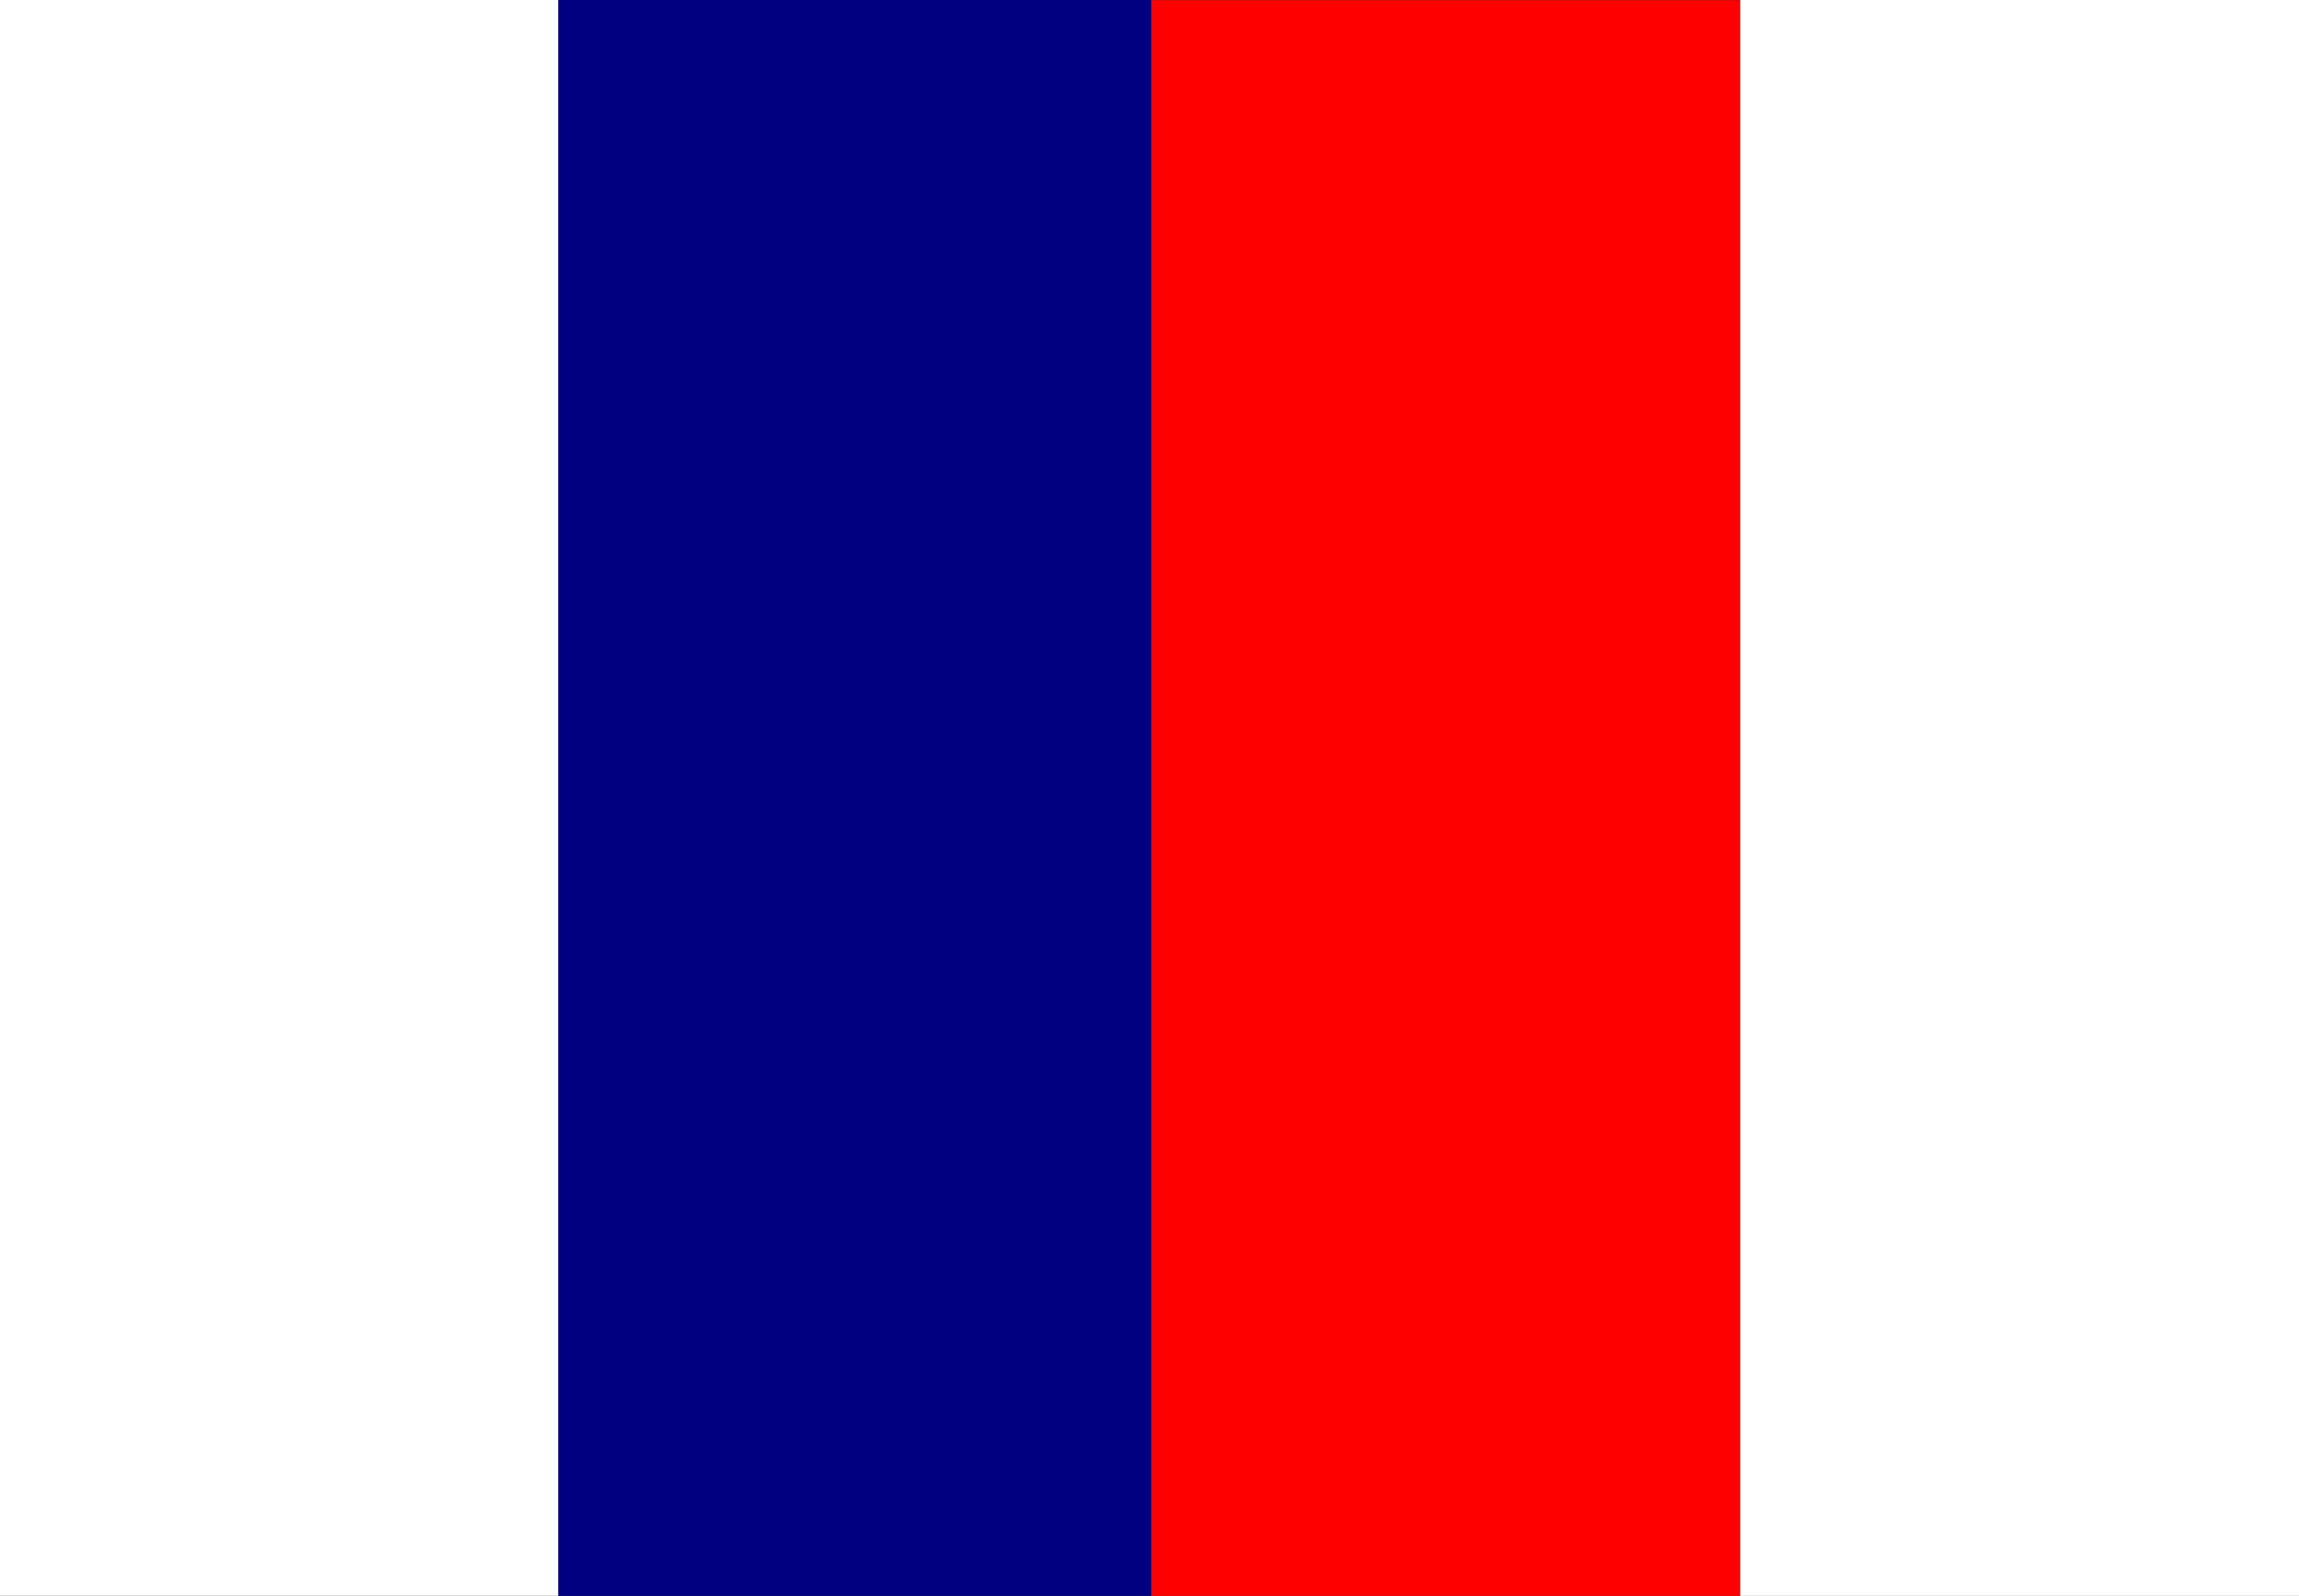 <?xml version="1.0" encoding="UTF-8" standalone="no"?>
<!-- Created with Inkscape (http://www.inkscape.org/) -->
<svg id="svg2" xmlns:rdf="http://www.w3.org/1999/02/22-rdf-syntax-ns#" xmlns="http://www.w3.org/2000/svg" height="417.36" width="601.09" version="1.1" xmlns:cc="http://creativecommons.org/ns#" xmlns:dc="http://purl.org/dc/elements/1.1/">
 <rect width="100%" height="100%" fill="#333333" stroke="none"/>

 <g id="layer1" stroke-dasharray="none" stroke-miterlimit="4" transform="translate(0,-634.995)">
  <rect id="rect2996" height="417.38" width="146.09" y="634.97" x="-0.089" stroke-width="0.02" fill="#FFF"/>
  <rect id="rect2996-1" height="417.42" width="155" y="634.96" x="146" stroke-width="0.02" fill="#000080"/>
  <rect id="rect2996-1-7" height="417.35" width="154.01" y="635.04" x="301" stroke-width="0.02" fill="#F00"/>
  <rect id="rect2996-4" height="417.36" width="146.08" y="635" x="455.01" stroke-width="0.02" fill="#FFF"/>
 </g>
</svg>
